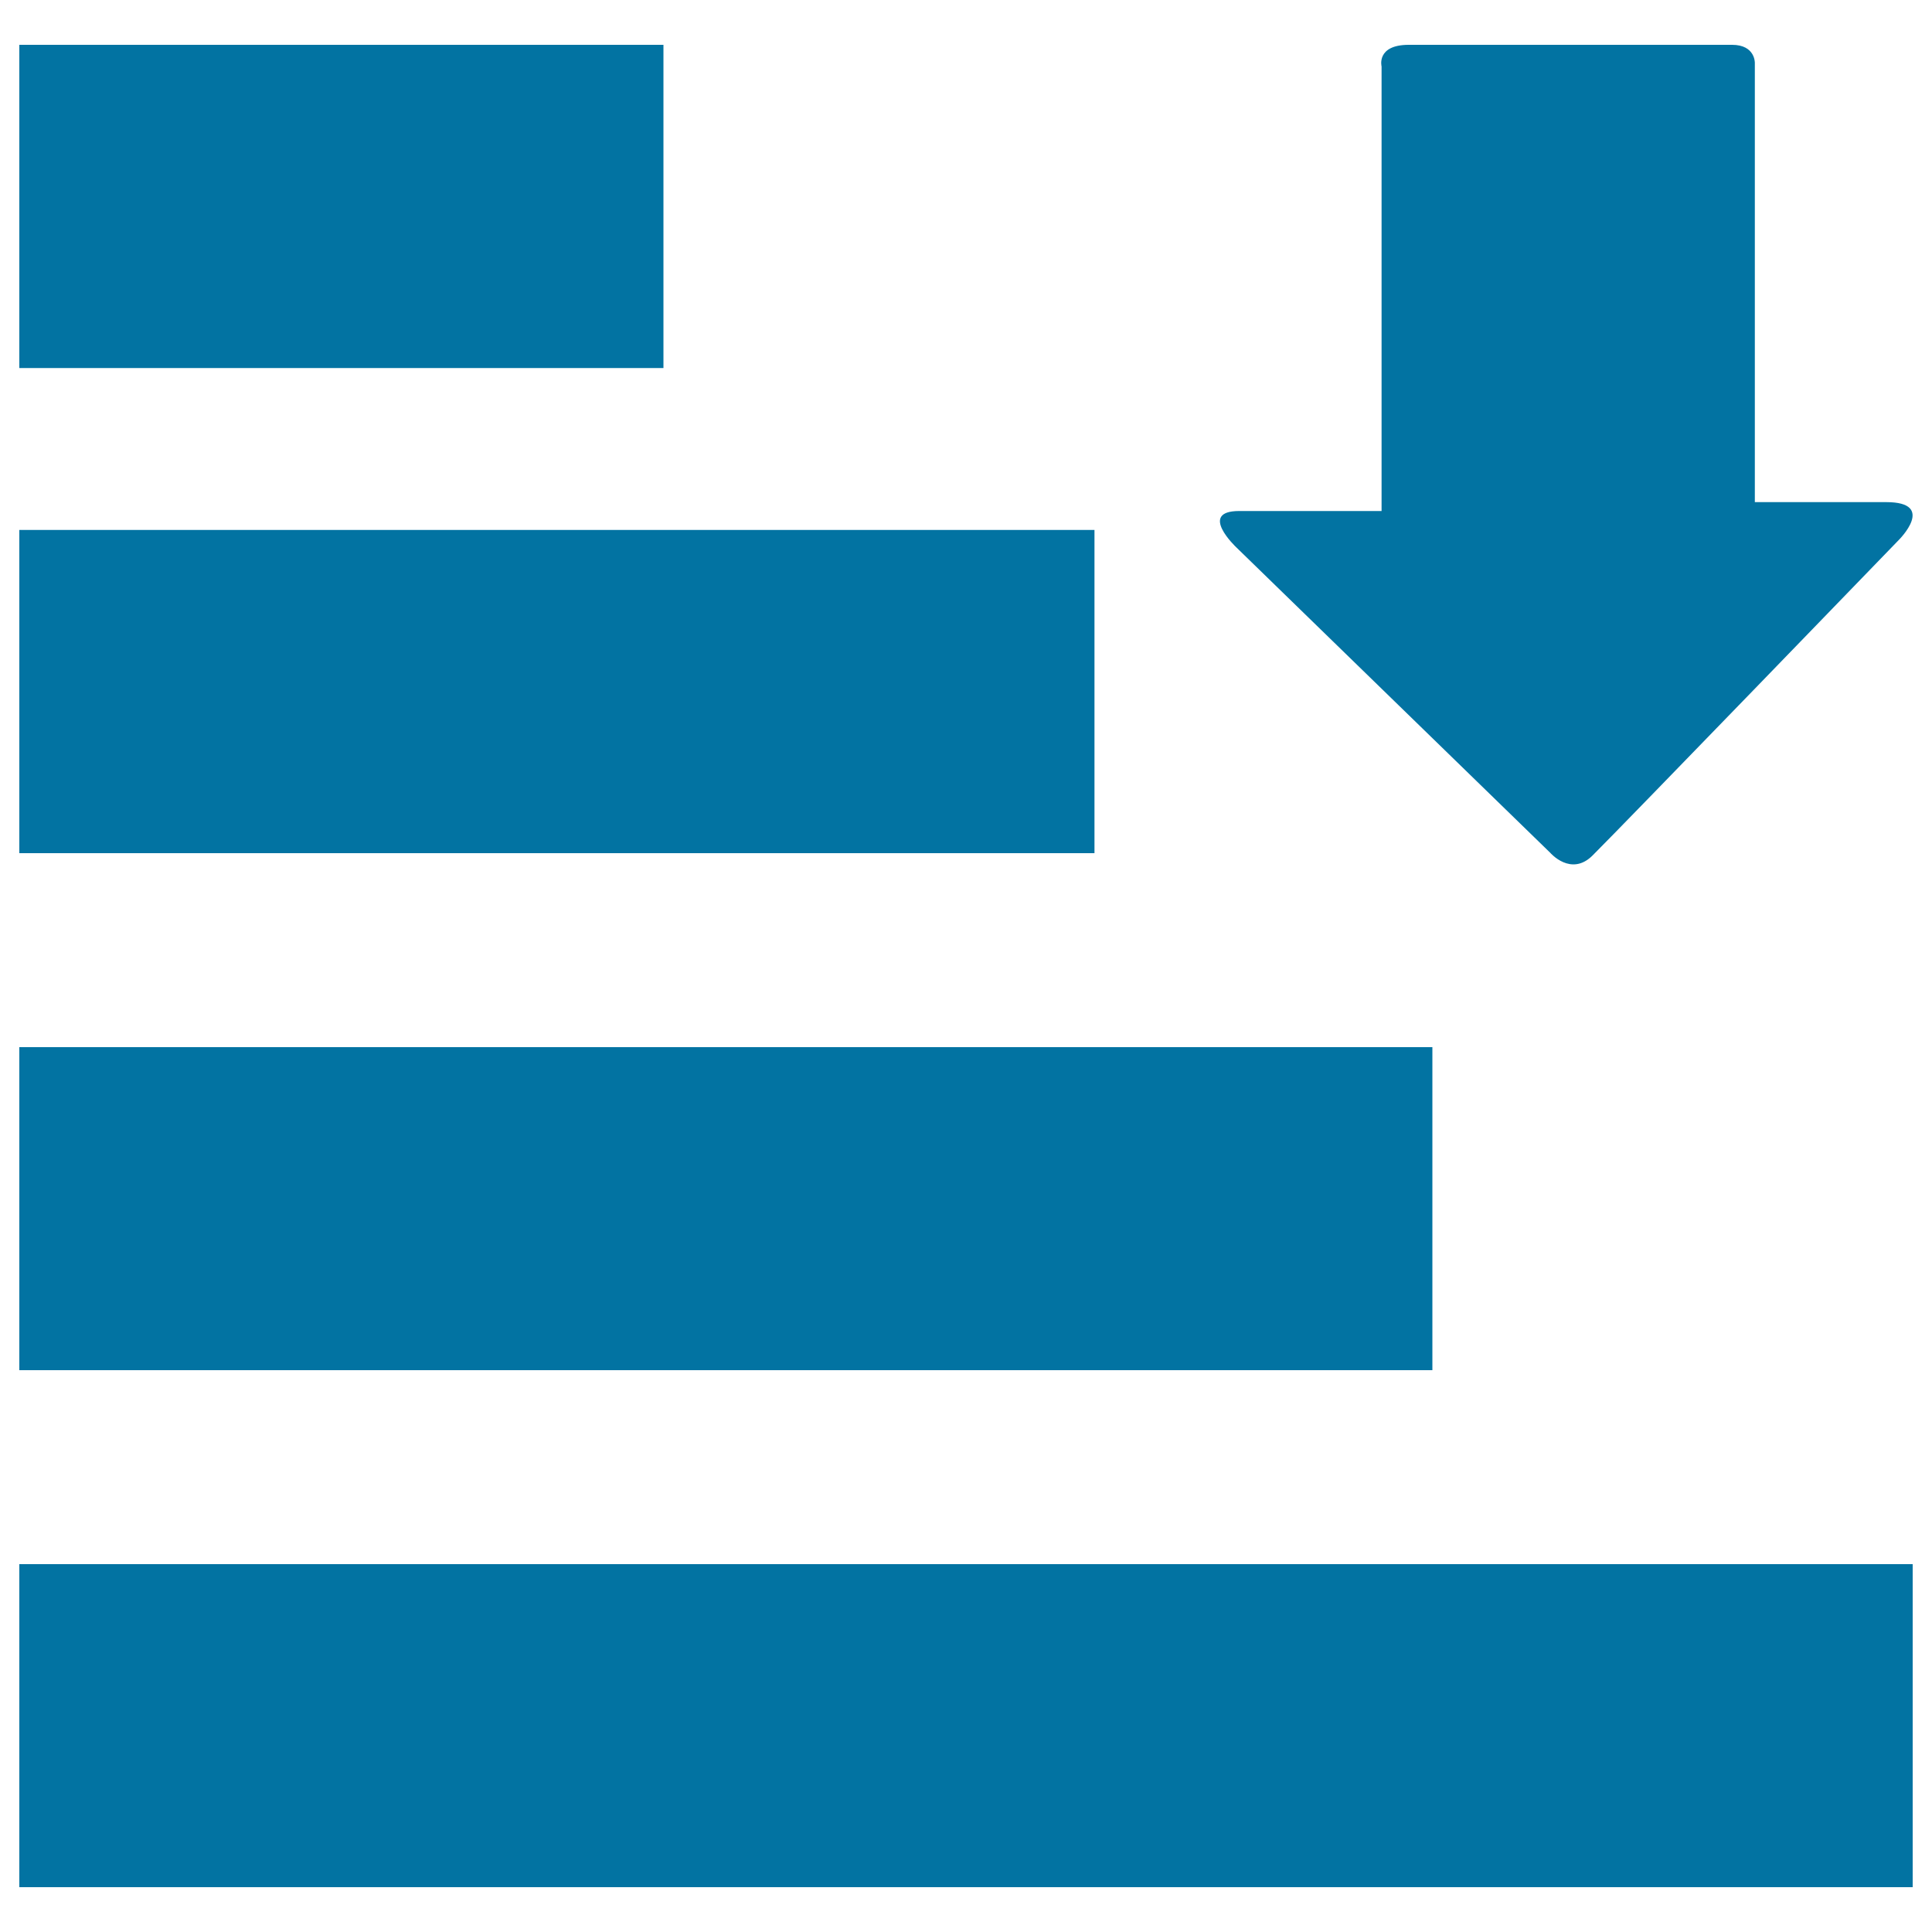 <svg xmlns="http://www.w3.org/2000/svg" viewBox="0 0 1000 1000" style="fill:#0273a2">
<title>Increasing List Order SVG icon</title>
<g><g><rect x="10" y="23.2" width="333.4" height="167.3"/><rect x="10" y="274.3" width="556.5" height="167.3"/><rect x="10" y="542" width="731.4" height="167.2"/><rect x="10" y="809.6" width="980" height="167.2"/><path d="M639.9,283.3l162.5,158.1c0,0,10.8,12.6,22,1.3c15.5-15.4,158.4-163.2,158.4-163.2s19.8-19.6-6.5-19.6c-26.3,0-68,0-68,0s0-11.4,0-28.9c0-53.8,0-158.4,0-198.4c0,0,0.3-9.4-11.8-9.4c-12.2,0-150.2,0-167.3,0c-17,0-14.1,11.2-14.1,11.2c0,41.1,0,142.3,0,198c0,19.4,0,32.1,0,32.1s-52.1,0-73.7,0C619.9,264.5,639.9,283.3,639.9,283.3z"/></g></g>
</svg>